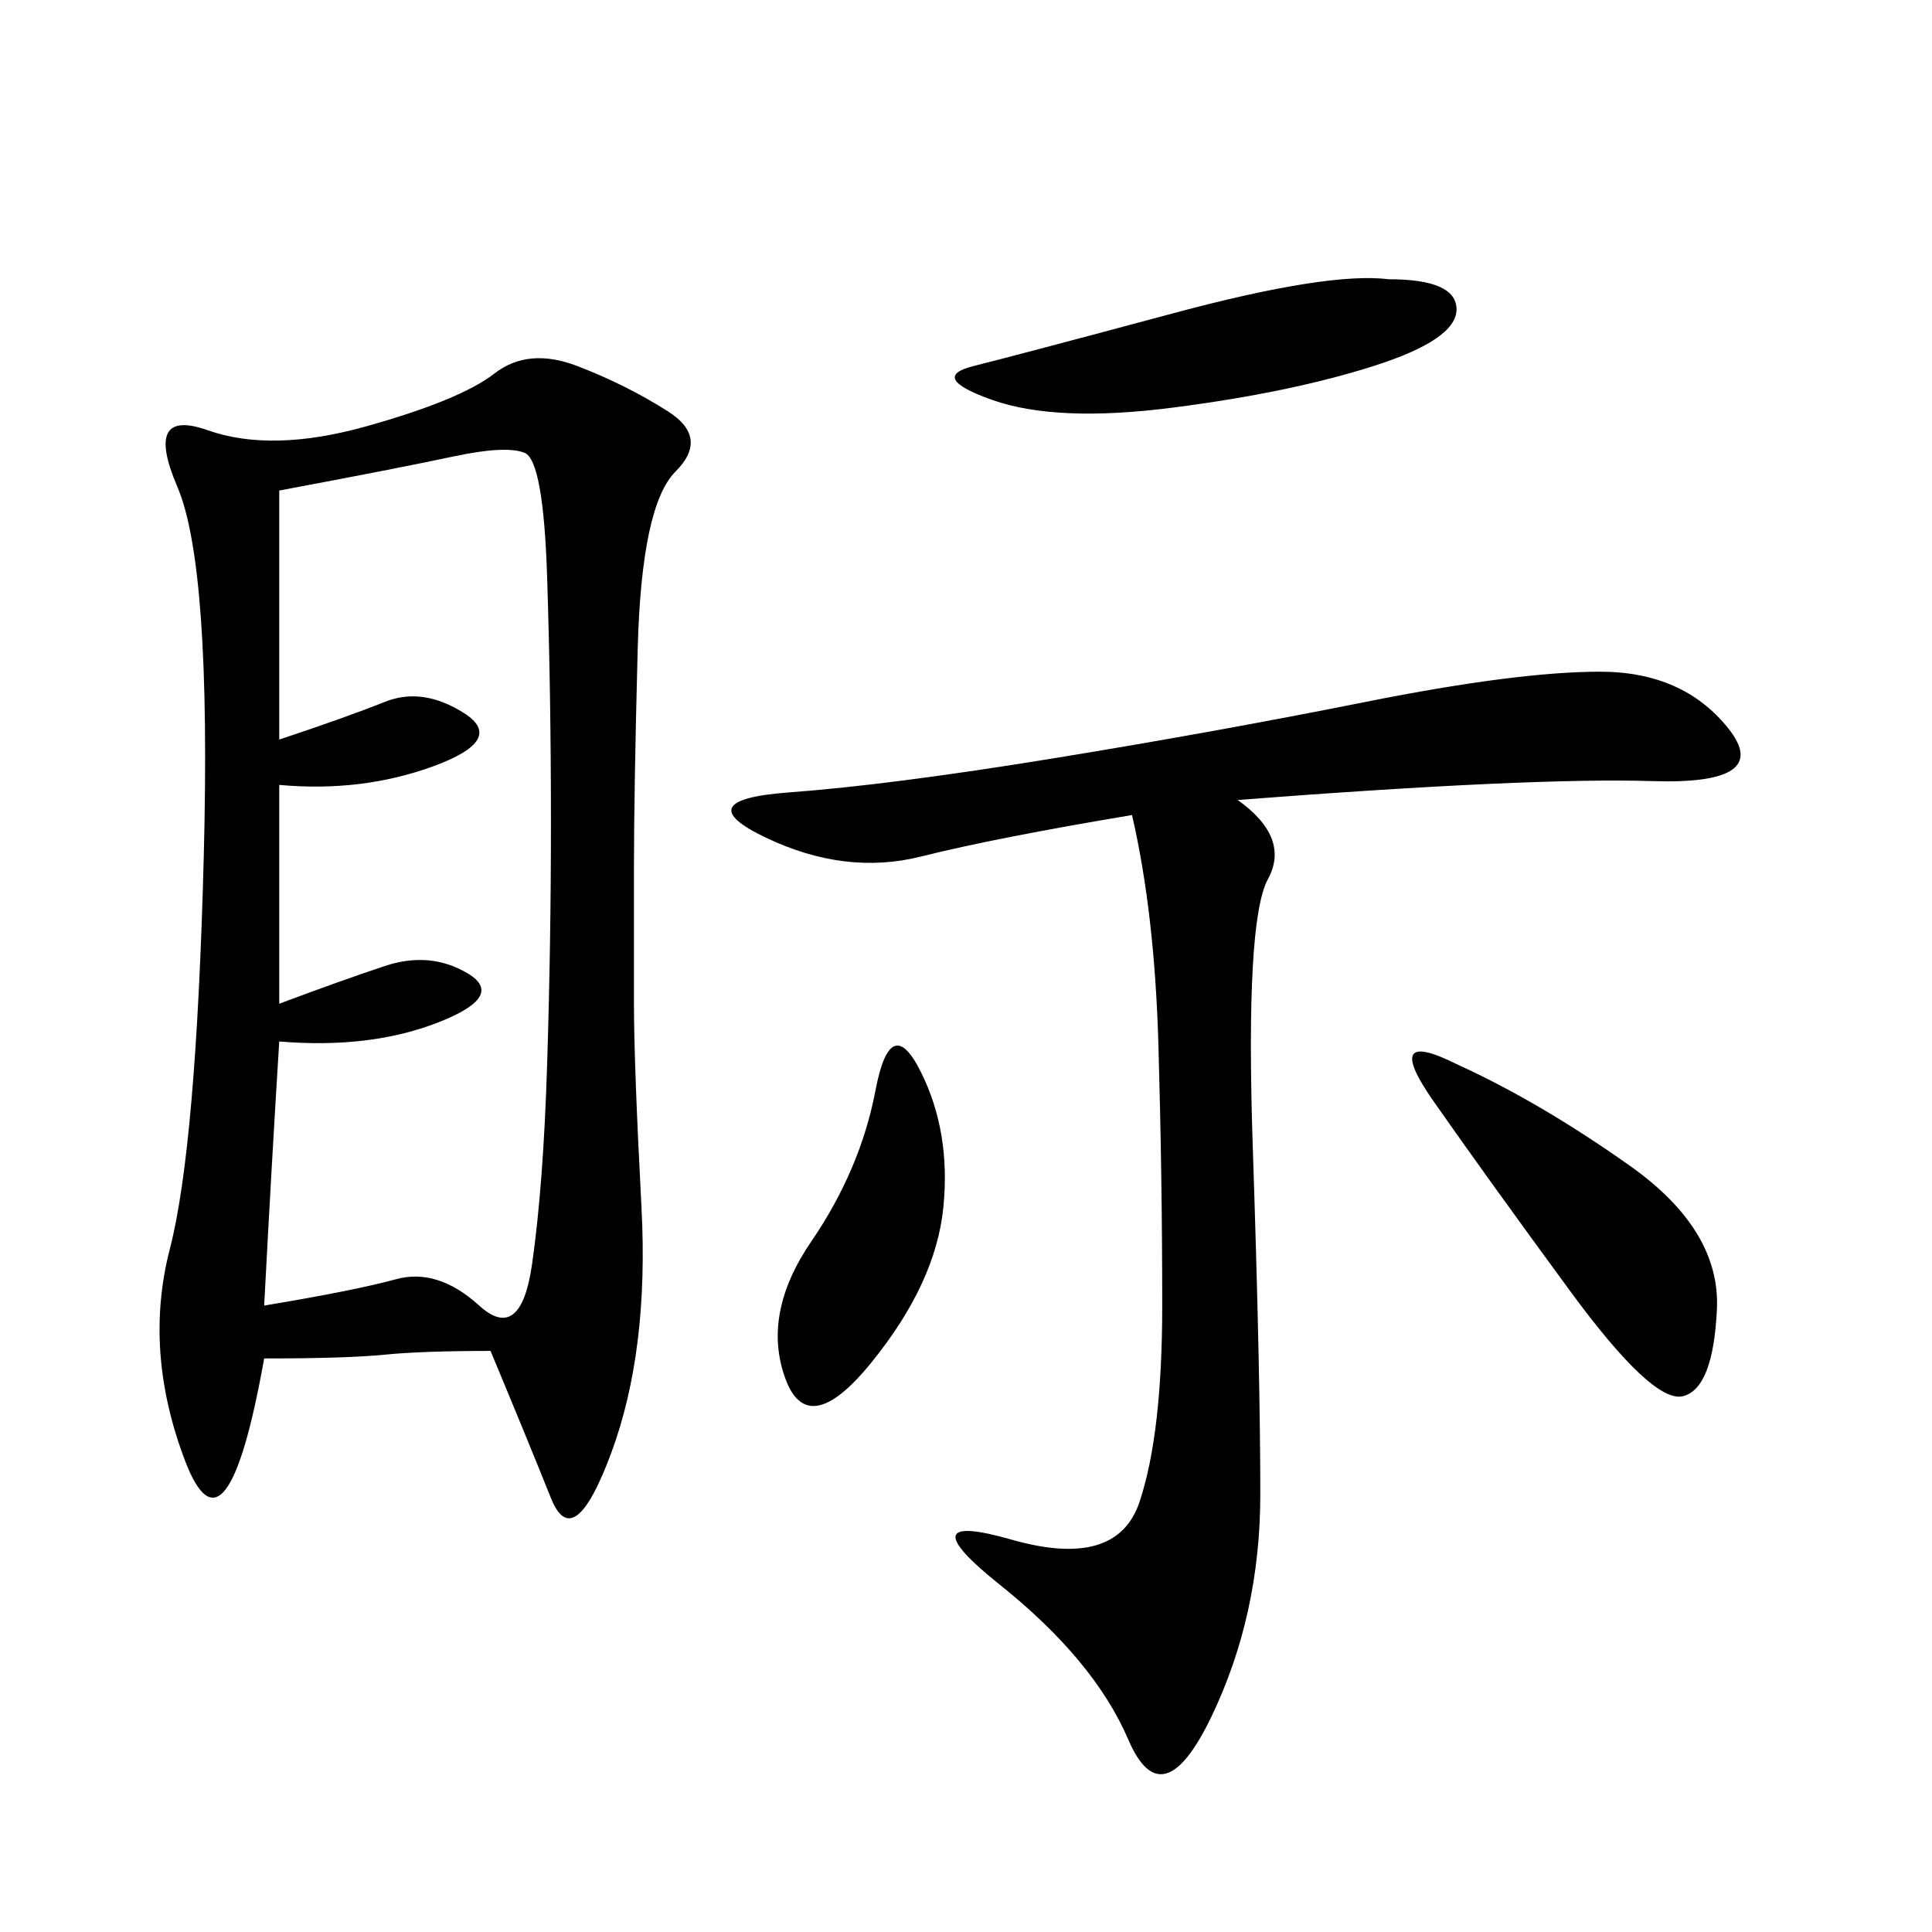 <svg xmlns="http://www.w3.org/2000/svg" xmlns:xlink="http://www.w3.org/1999/xlink" width="300" height="300"><path d="M76.17 209.77Q65.63 209.77 59.77 210.35Q53.91 210.94 41.02 210.94L41.02 210.94Q35.16 243.75 28.71 226.76Q22.27 209.77 26.37 193.95Q30.47 178.13 31.64 133.01Q32.81 87.89 27.54 75.59Q22.27 63.28 32.23 66.80Q42.19 70.31 56.84 66.21Q71.48 62.11 76.76 58.01Q82.03 53.91 89.65 56.84Q97.27 59.77 103.71 63.87Q110.16 67.97 104.88 73.24Q99.61 78.52 99.02 100.78Q98.44 123.05 98.44 134.77L98.44 134.77L98.44 155.86Q98.44 165.23 99.61 187.50Q100.78 209.77 94.92 225.59Q89.06 241.41 85.55 232.62Q82.03 223.83 76.17 209.77L76.17 209.77ZM43.36 155.86Q52.73 152.34 59.77 150Q66.80 147.66 72.66 151.17Q78.52 154.69 67.97 158.79Q57.42 162.89 43.36 161.72L43.36 161.72Q42.19 180.47 41.02 202.73L41.02 202.73Q55.08 200.39 61.52 198.63Q67.97 196.88 74.41 202.73Q80.86 208.59 82.62 196.29Q84.38 183.98 84.96 165.23Q85.55 146.48 85.55 127.73L85.55 127.73Q85.55 107.81 84.96 89.65Q84.38 71.48 81.45 70.31Q78.52 69.14 70.31 70.90Q62.11 72.66 43.36 76.17L43.36 76.17L43.36 114.84Q53.91 111.33 59.77 108.98Q65.63 106.64 72.07 110.74Q78.52 114.84 67.38 118.95Q56.25 123.05 43.36 121.88L43.36 121.88L43.36 155.86ZM192.19 124.22Q200.39 130.08 196.88 136.52Q193.36 142.97 194.53 178.13Q195.70 213.28 195.70 232.03L195.70 232.03Q195.70 250.78 188.09 266.60Q180.47 282.42 175.20 270.12Q169.92 257.81 155.27 246.09Q140.63 234.38 157.03 239.06Q173.44 243.75 176.95 233.20Q180.47 222.66 180.47 202.73L180.47 202.73Q180.47 182.81 179.88 162.30Q179.30 141.80 175.78 126.56L175.78 126.56Q154.69 130.08 142.97 133.01Q131.25 135.94 118.95 130.08Q106.64 124.22 122.46 123.05Q138.28 121.88 163.48 117.77Q188.67 113.67 212.11 108.98Q235.55 104.30 248.44 104.30L248.44 104.30Q261.33 104.30 268.36 113.09Q275.39 121.88 256.64 121.29Q237.89 120.70 192.19 124.22L192.19 124.22ZM226.17 165.23Q239.06 171.09 253.13 181.05Q267.19 191.02 266.60 203.32Q266.02 215.63 261.33 216.80Q256.64 217.97 243.75 200.39Q230.86 182.81 222.66 171.09Q214.45 159.38 226.17 165.23L226.17 165.23ZM215.63 43.36Q226.17 43.36 226.17 48.05L226.17 48.05Q226.17 52.73 213.28 56.84Q200.39 60.94 182.23 63.28Q164.06 65.63 154.10 62.11Q144.14 58.59 151.17 56.84Q158.20 55.08 182.23 48.63Q206.25 42.19 215.63 43.36L215.63 43.36ZM142.97 166.41Q147.66 175.78 146.48 187.50Q145.31 199.22 135.35 211.52Q125.39 223.83 121.88 213.87Q118.36 203.91 125.98 192.77Q133.59 181.64 135.94 169.34Q138.28 157.03 142.97 166.41L142.97 166.41Z"/></svg>